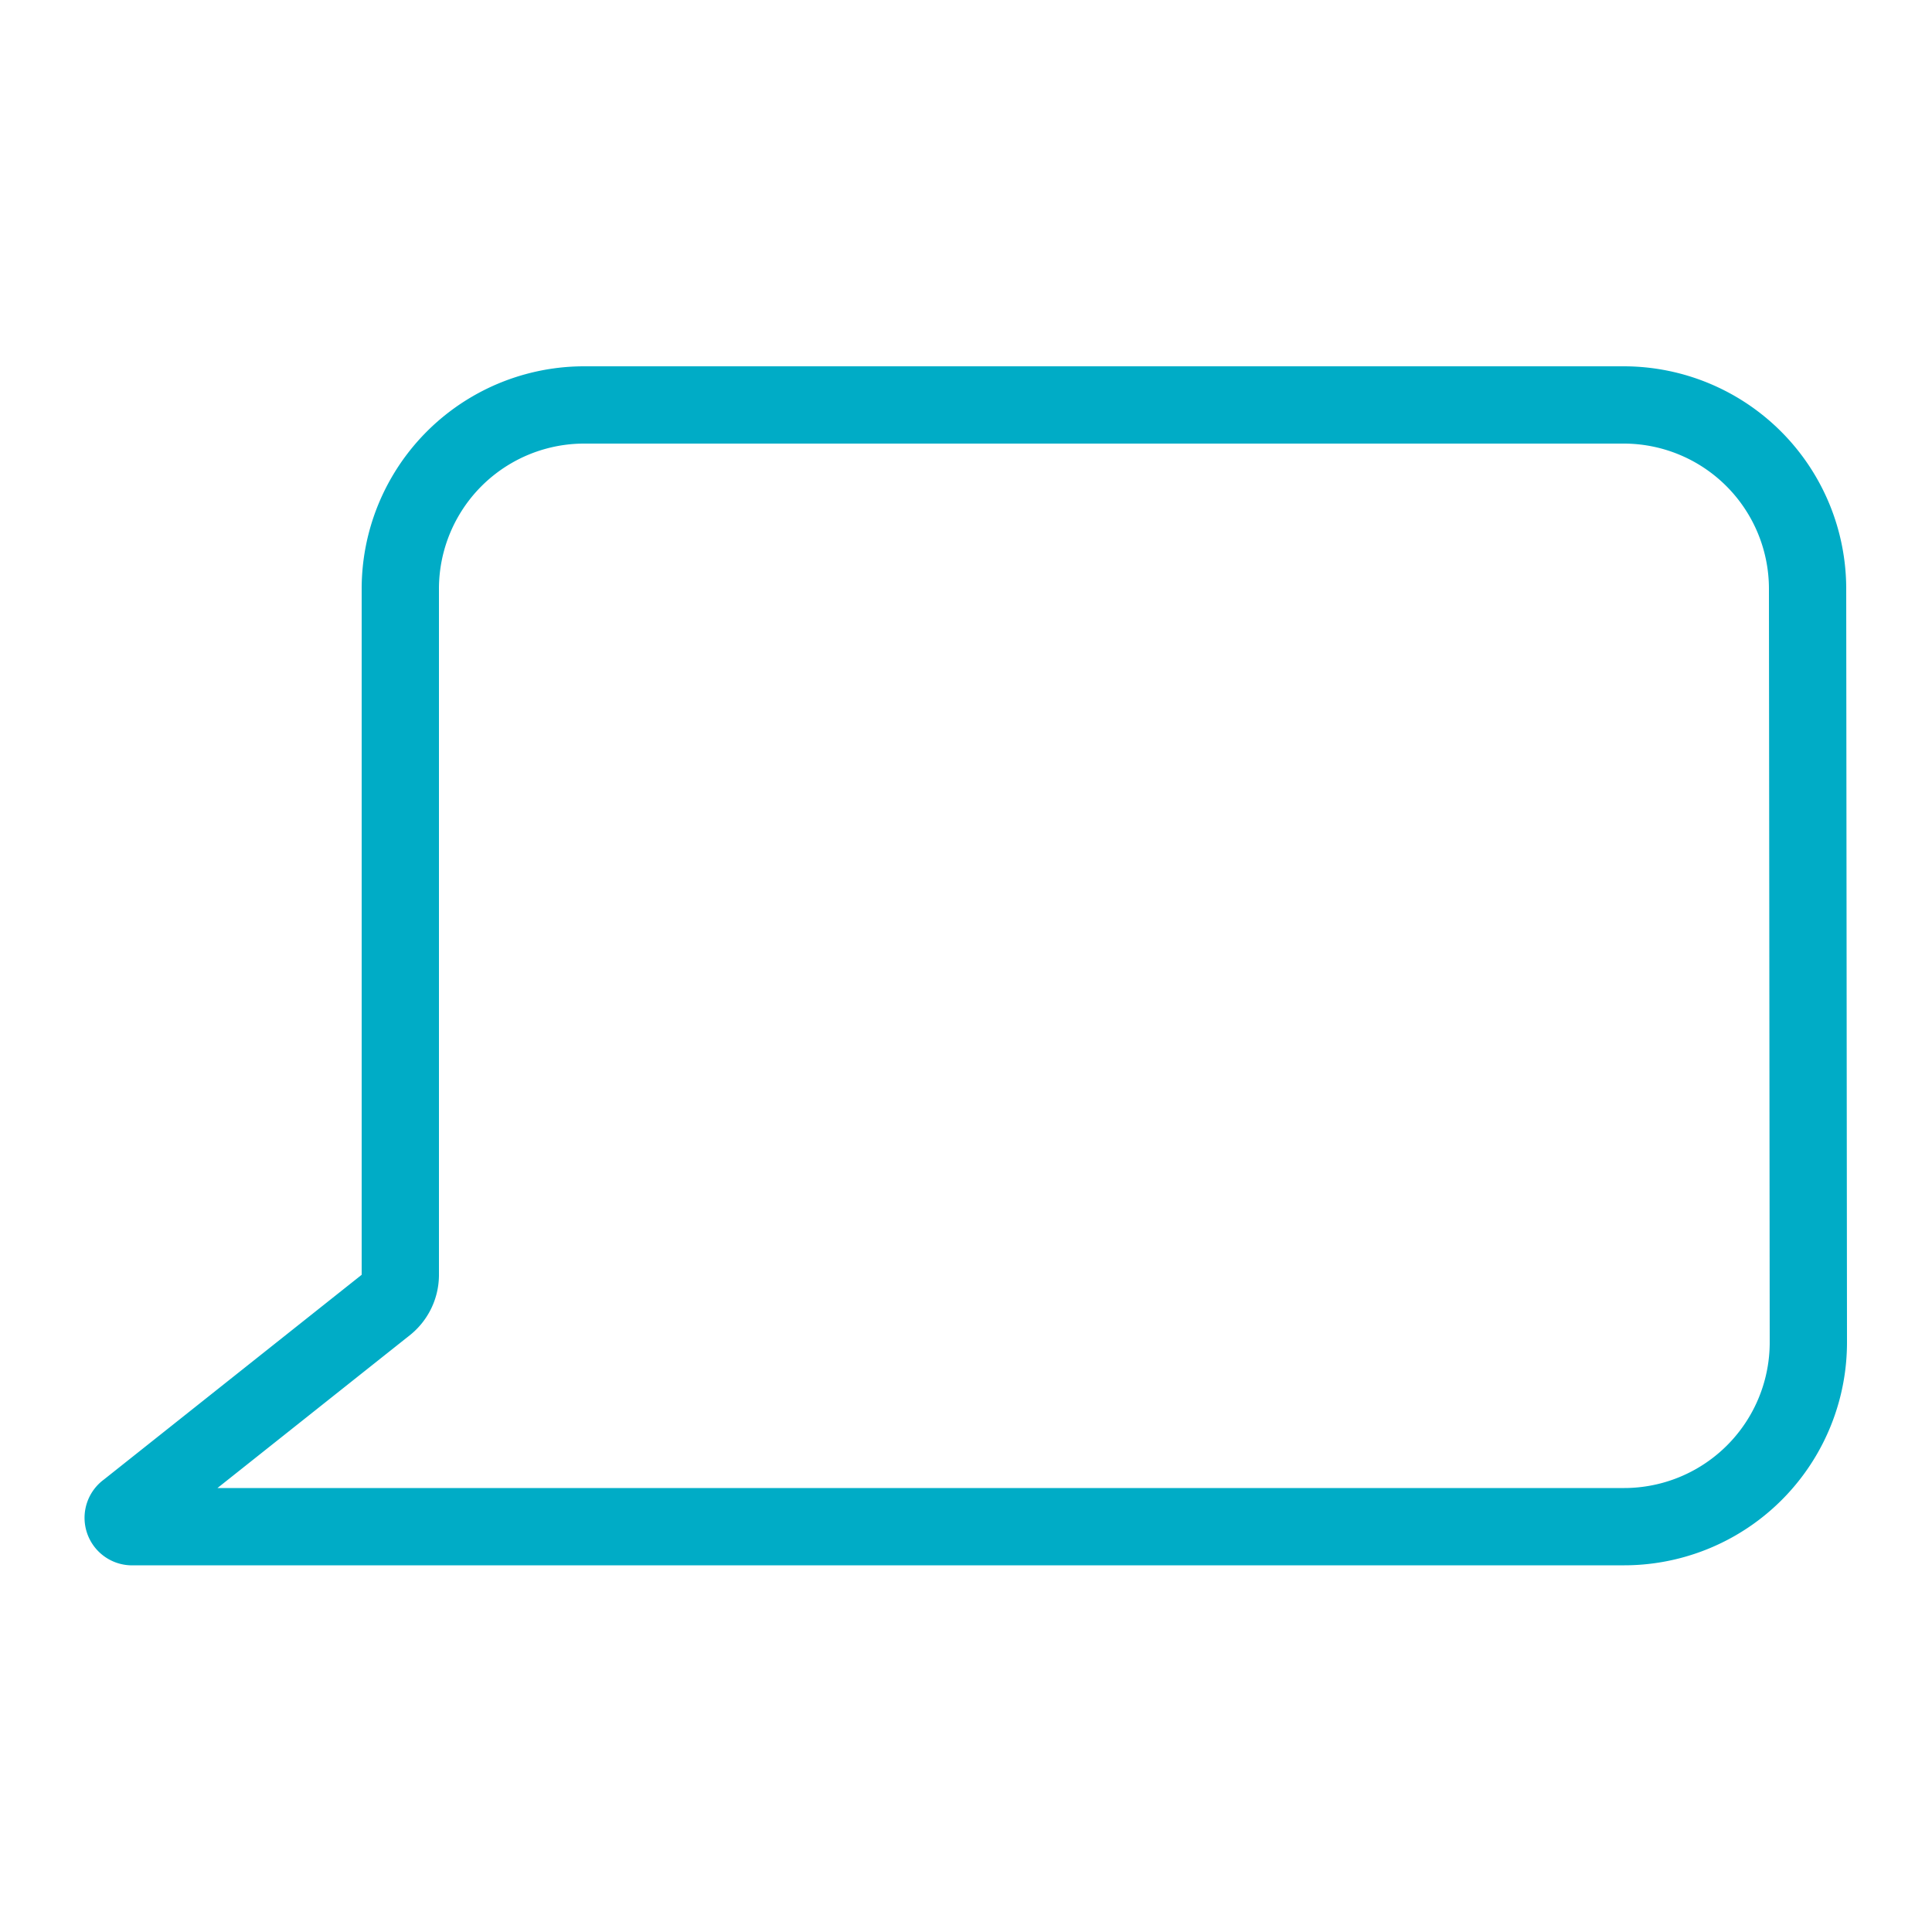 <svg id="Layer_1" data-name="Layer 1" xmlns="http://www.w3.org/2000/svg" viewBox="0 0 50 50"><defs><style>.cls-1{fill:none;stroke:#00acc6;stroke-miterlimit:10;stroke-width:2px;}</style></defs><title>GetSafe - Product Icons</title><path class="cls-1" d="M46.8,34.74A4.77,4.77,0,0,1,42,39.51l-31.66,0H3.44a.23.23,0,0,1-.15-.42L10,33.76a1,1,0,0,0,.36-.75q0-8.88,0-17.76a4.76,4.76,0,0,1,4.75-4.77l26.91,0a4.76,4.76,0,0,1,4.76,4.76Z"/></svg>